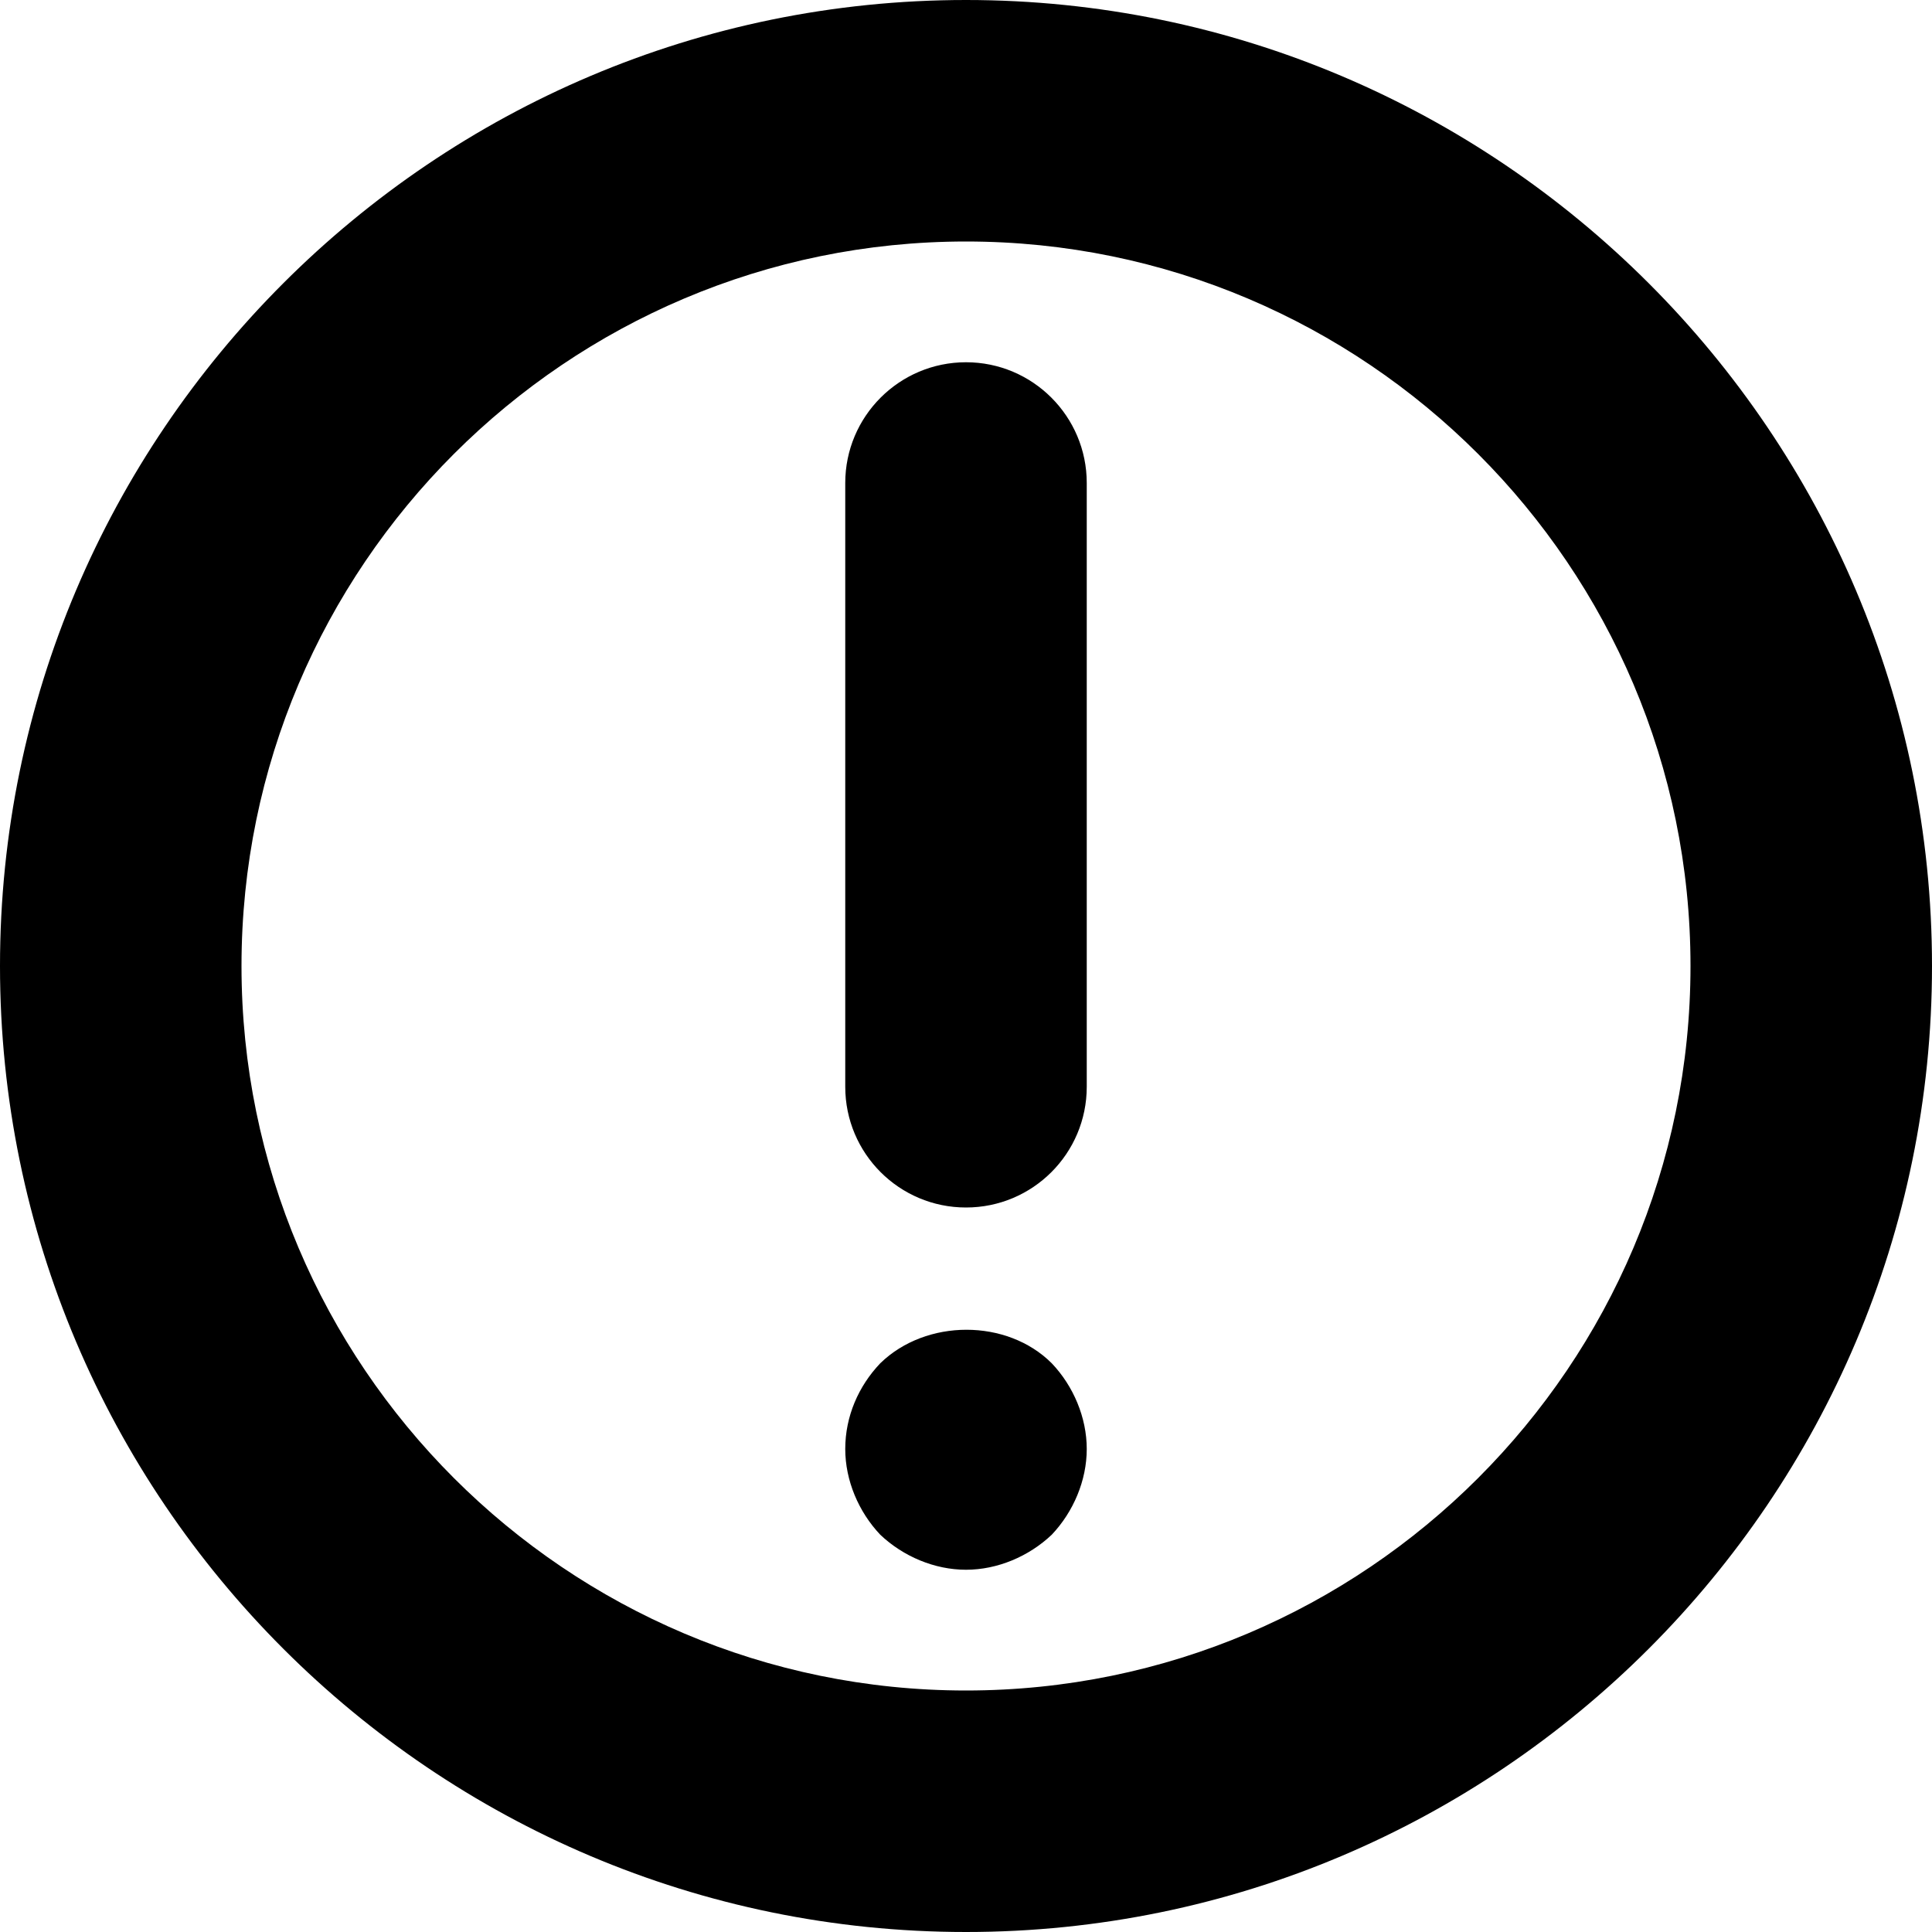 <svg xmlns="http://www.w3.org/2000/svg" viewBox="0 0 16 16"><path d="M8 16c-4.411 0-8-3.589-8-8s3.589-8 8-8 8 3.589 8 8-3.589 8-8 8zM8 2C4.691 2 2 4.691 2 8s2.691 6 6 6 6-2.691 6-6-2.691-6-6-6zm0 8c-.552 0-1-.447-1-1V4c0-.552.448-1 1-1s1 .448 1 1v5c0 .553-.448 1-1 1zm0 3c-.26 0-.52-.11-.71-.29-.18-.19-.29-.45-.29-.71 0-.271.11-.521.29-.71.38-.37 1.05-.37 1.42 0 .18.189.29.45.29.71s-.11.52-.29.71c-.19.18-.45.29-.71.29z"/></svg>
